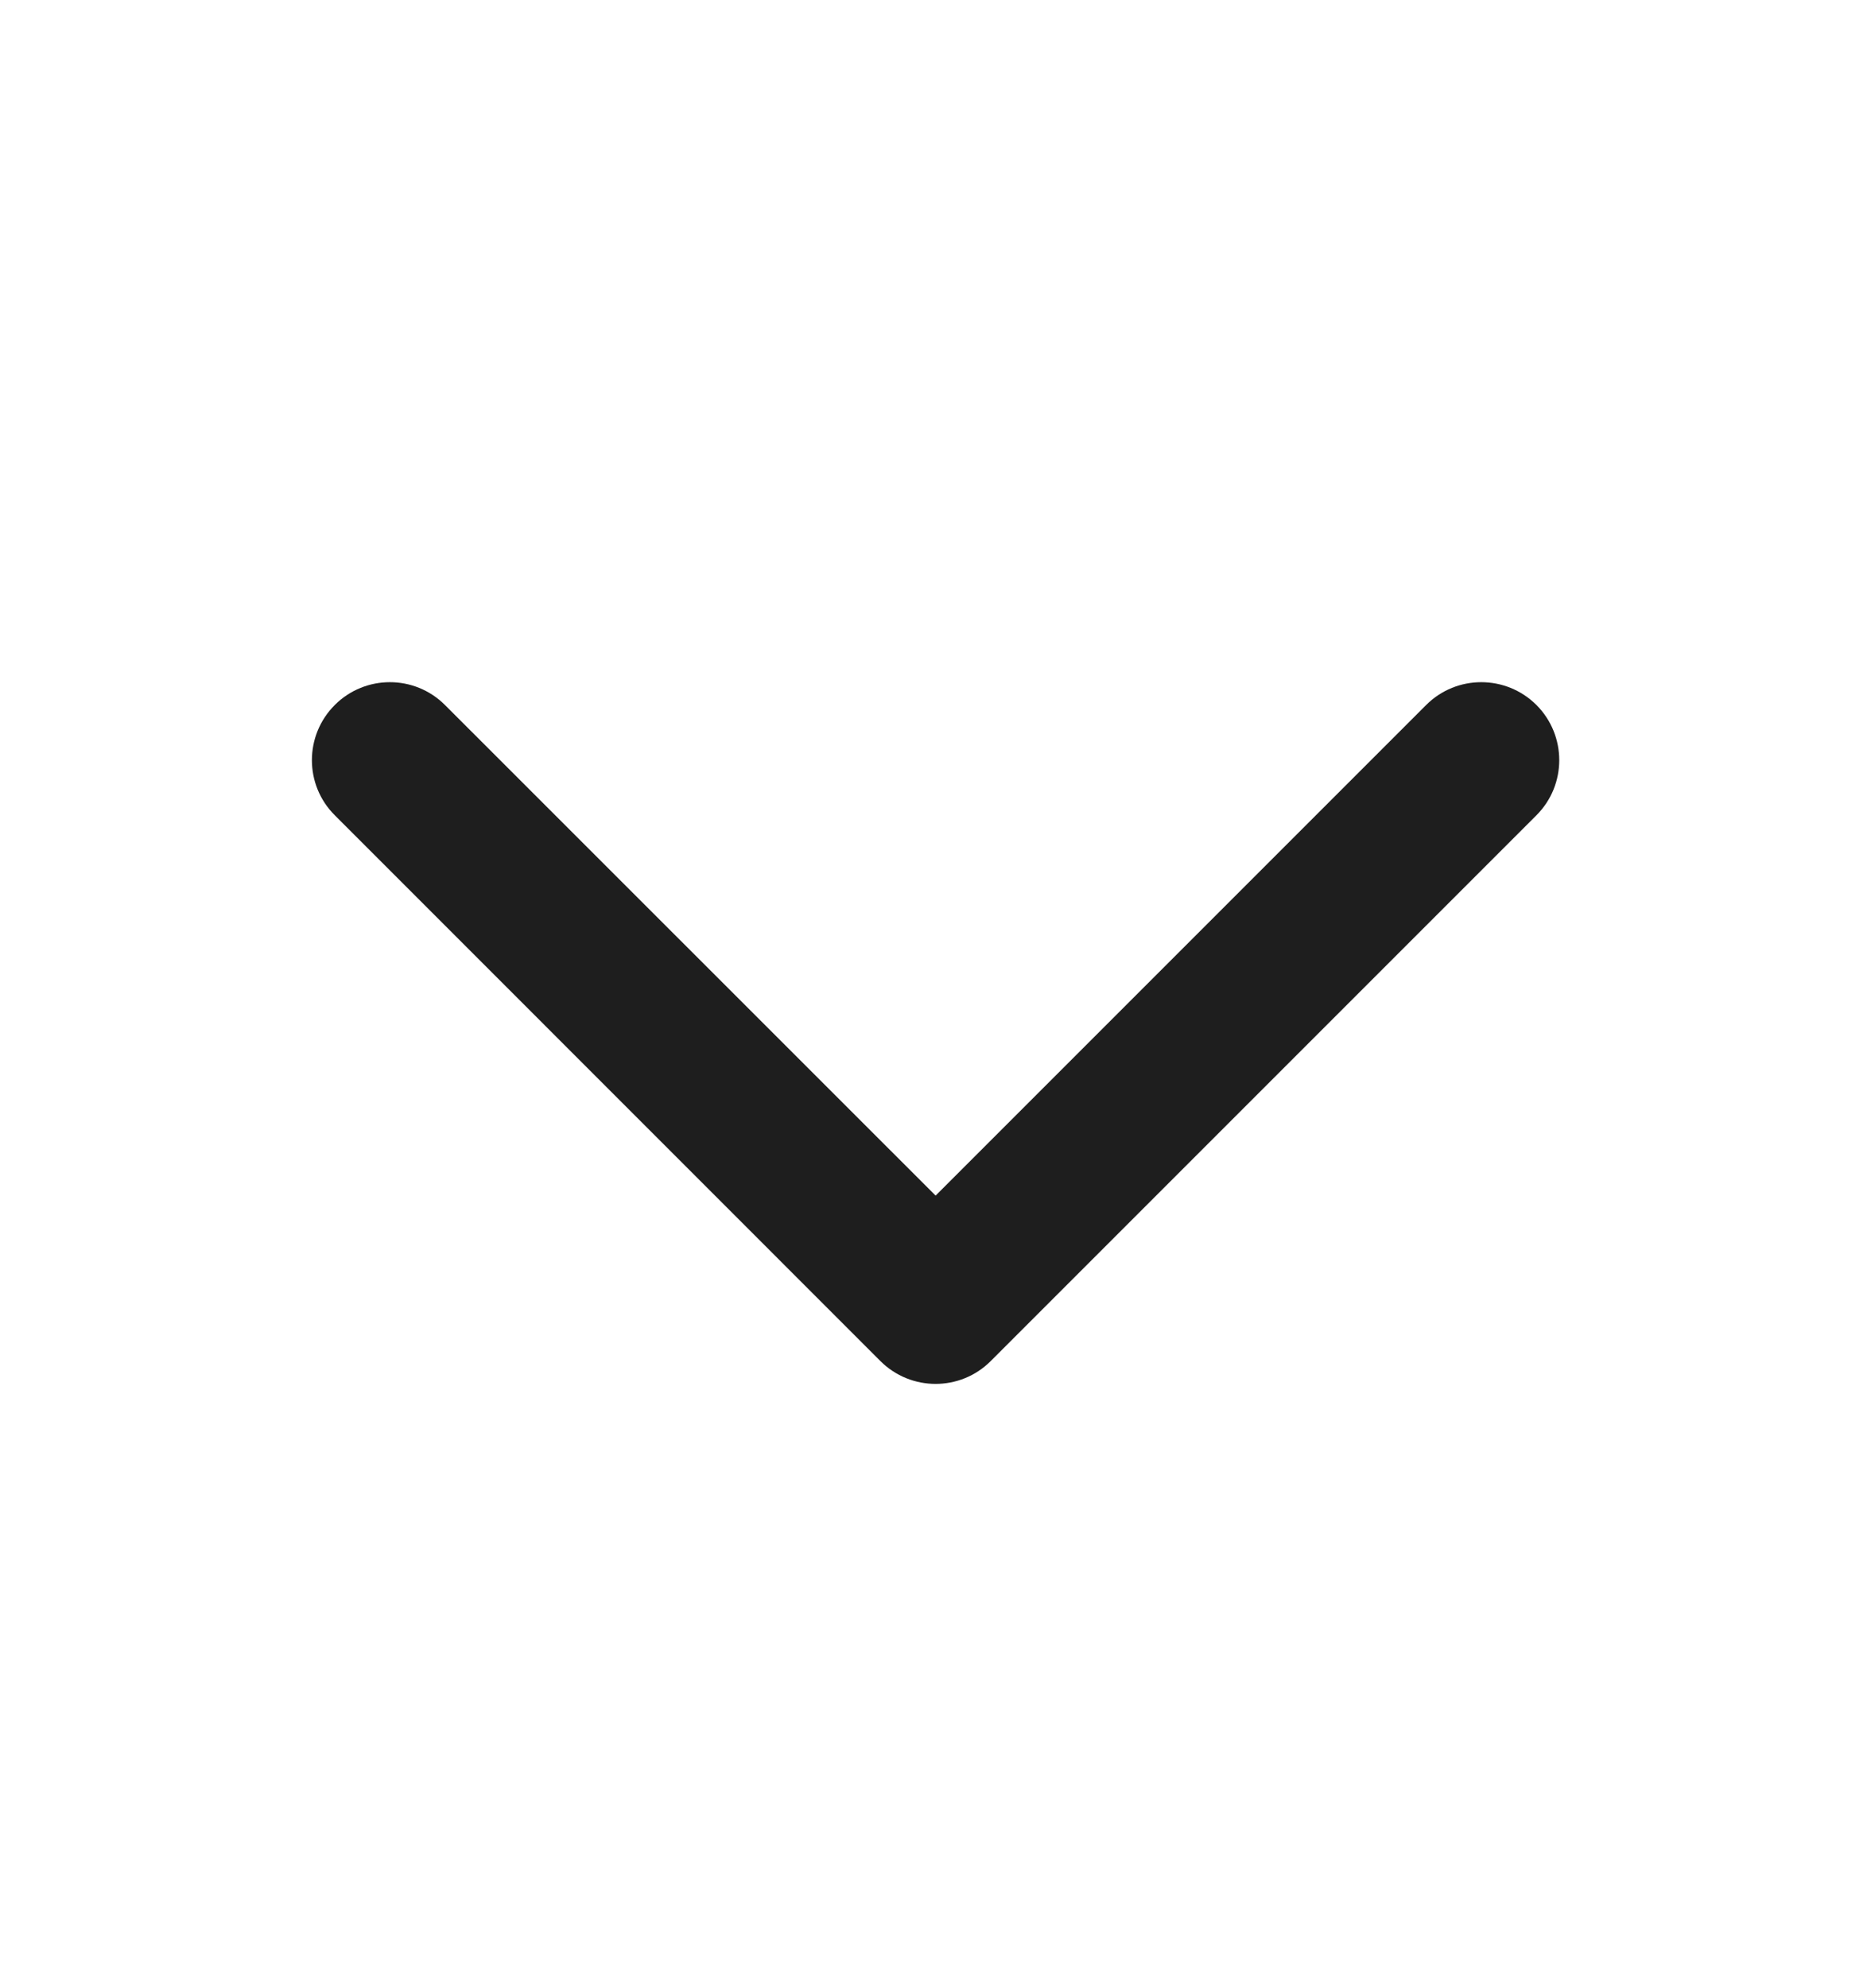 <svg width="16" height="17" viewBox="0 0 16 17" fill="none" xmlns="http://www.w3.org/2000/svg">
<g id="chevron-right 1">
<path id="Vector" fill-rule="evenodd" clip-rule="evenodd" d="M13.139 6.028C13.399 6.289 13.399 6.711 13.139 6.971L8.472 11.638C8.212 11.898 7.79 11.898 7.529 11.638L2.863 6.971C2.602 6.711 2.602 6.289 2.863 6.028C3.123 5.768 3.545 5.768 3.805 6.028L8.001 10.223L12.196 6.028C12.456 5.768 12.878 5.768 13.139 6.028Z" fill="#1E1E1E"/>
</g>
</svg>

